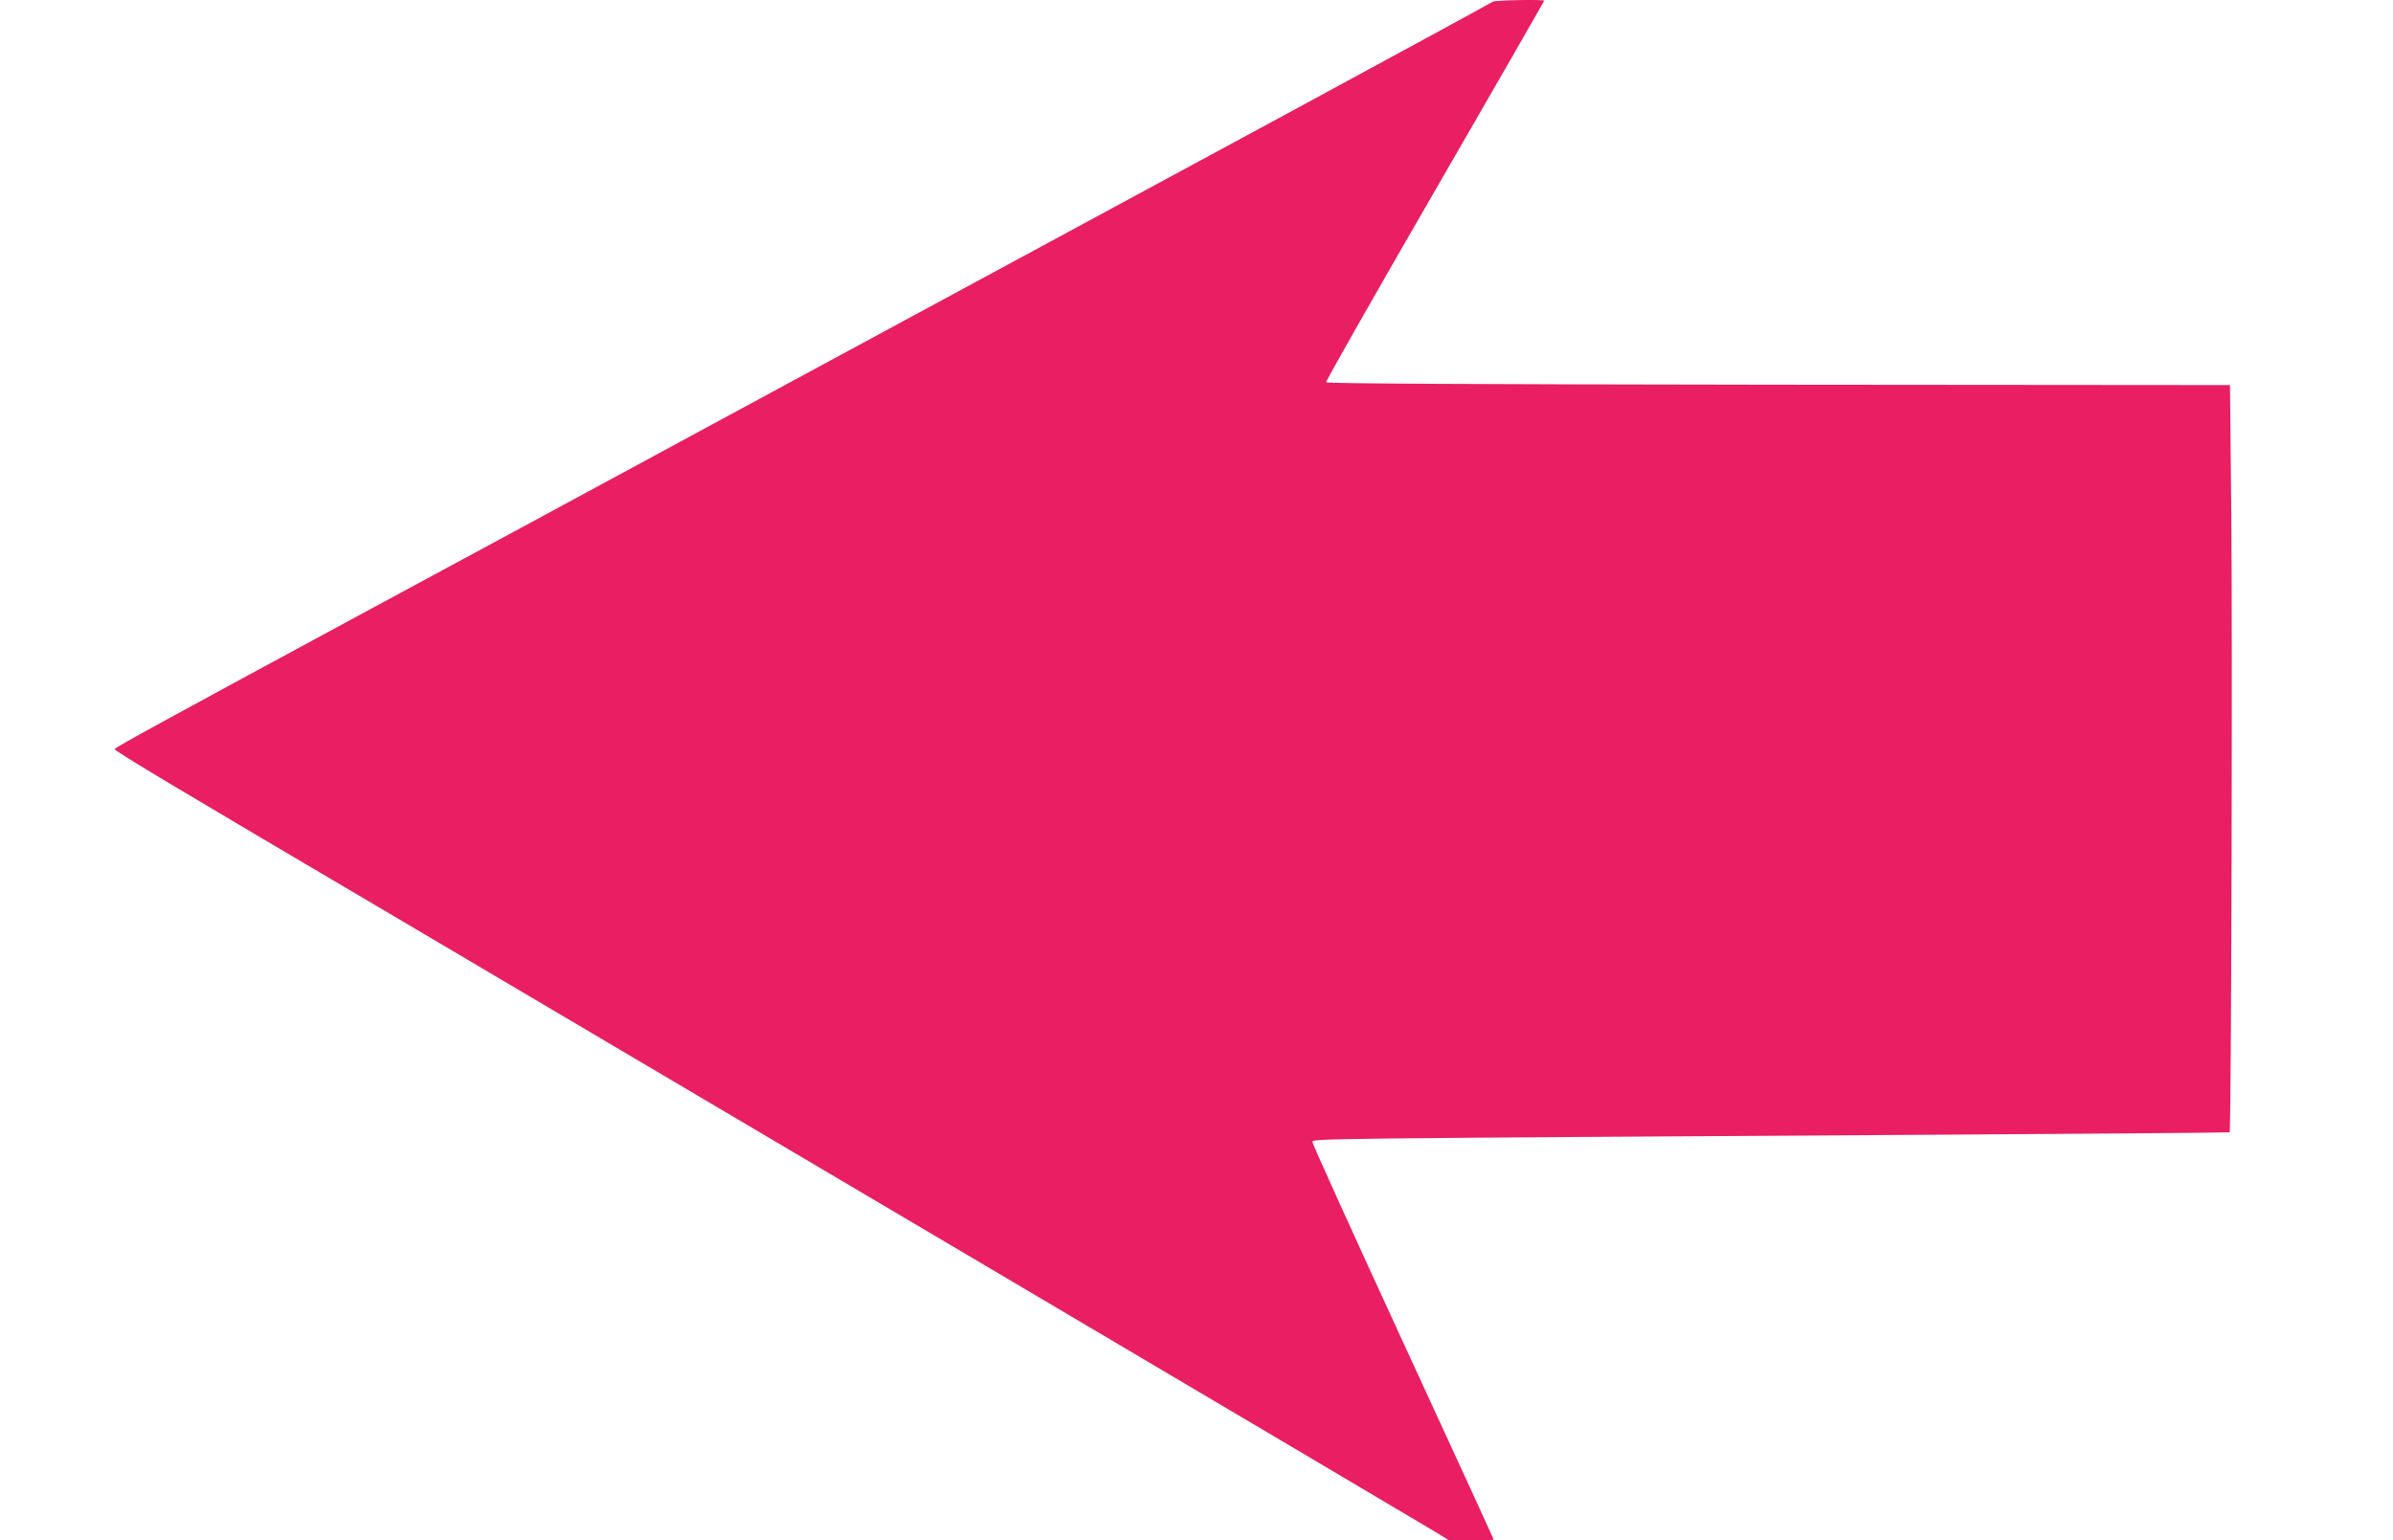 <?xml version="1.0" standalone="no"?>
<!DOCTYPE svg PUBLIC "-//W3C//DTD SVG 20010904//EN"
 "http://www.w3.org/TR/2001/REC-SVG-20010904/DTD/svg10.dtd">
<svg version="1.0" xmlns="http://www.w3.org/2000/svg"
 width="1280pt" height="824pt" viewBox="0 0 1280 824"
 preserveAspectRatio="xMidYMid meet">
<g transform="translate(0,824) scale(0.1,-0.1)"
fill="#e91e63" stroke="none">
<path d="M7985 8231 c-6 -5 -505 -276 -1110 -604 -605 -327 -1840 -995 -2745
-1484 -905 -490 -1904 -1030 -2220 -1200 -986 -533 -1294 -701 -1297 -710 -3
-9 335 -211 1472 -881 1107 -653 5532 -3269 5603 -3313 l63 -39 120 0 c65 0
119 2 119 4 0 2 -218 477 -485 1056 -267 580 -485 1061 -485 1071 0 19 -6 18
3344 39 857 5 1560 11 1562 13 9 9 16 2674 9 3309 l-7 688 -2416 2 c-1642 2
-2416 6 -2419 13 -2 6 260 467 582 1024 322 557 585 1015 585 1017 0 8 -267 3
-275 -5z"/>
</g>
</svg>
